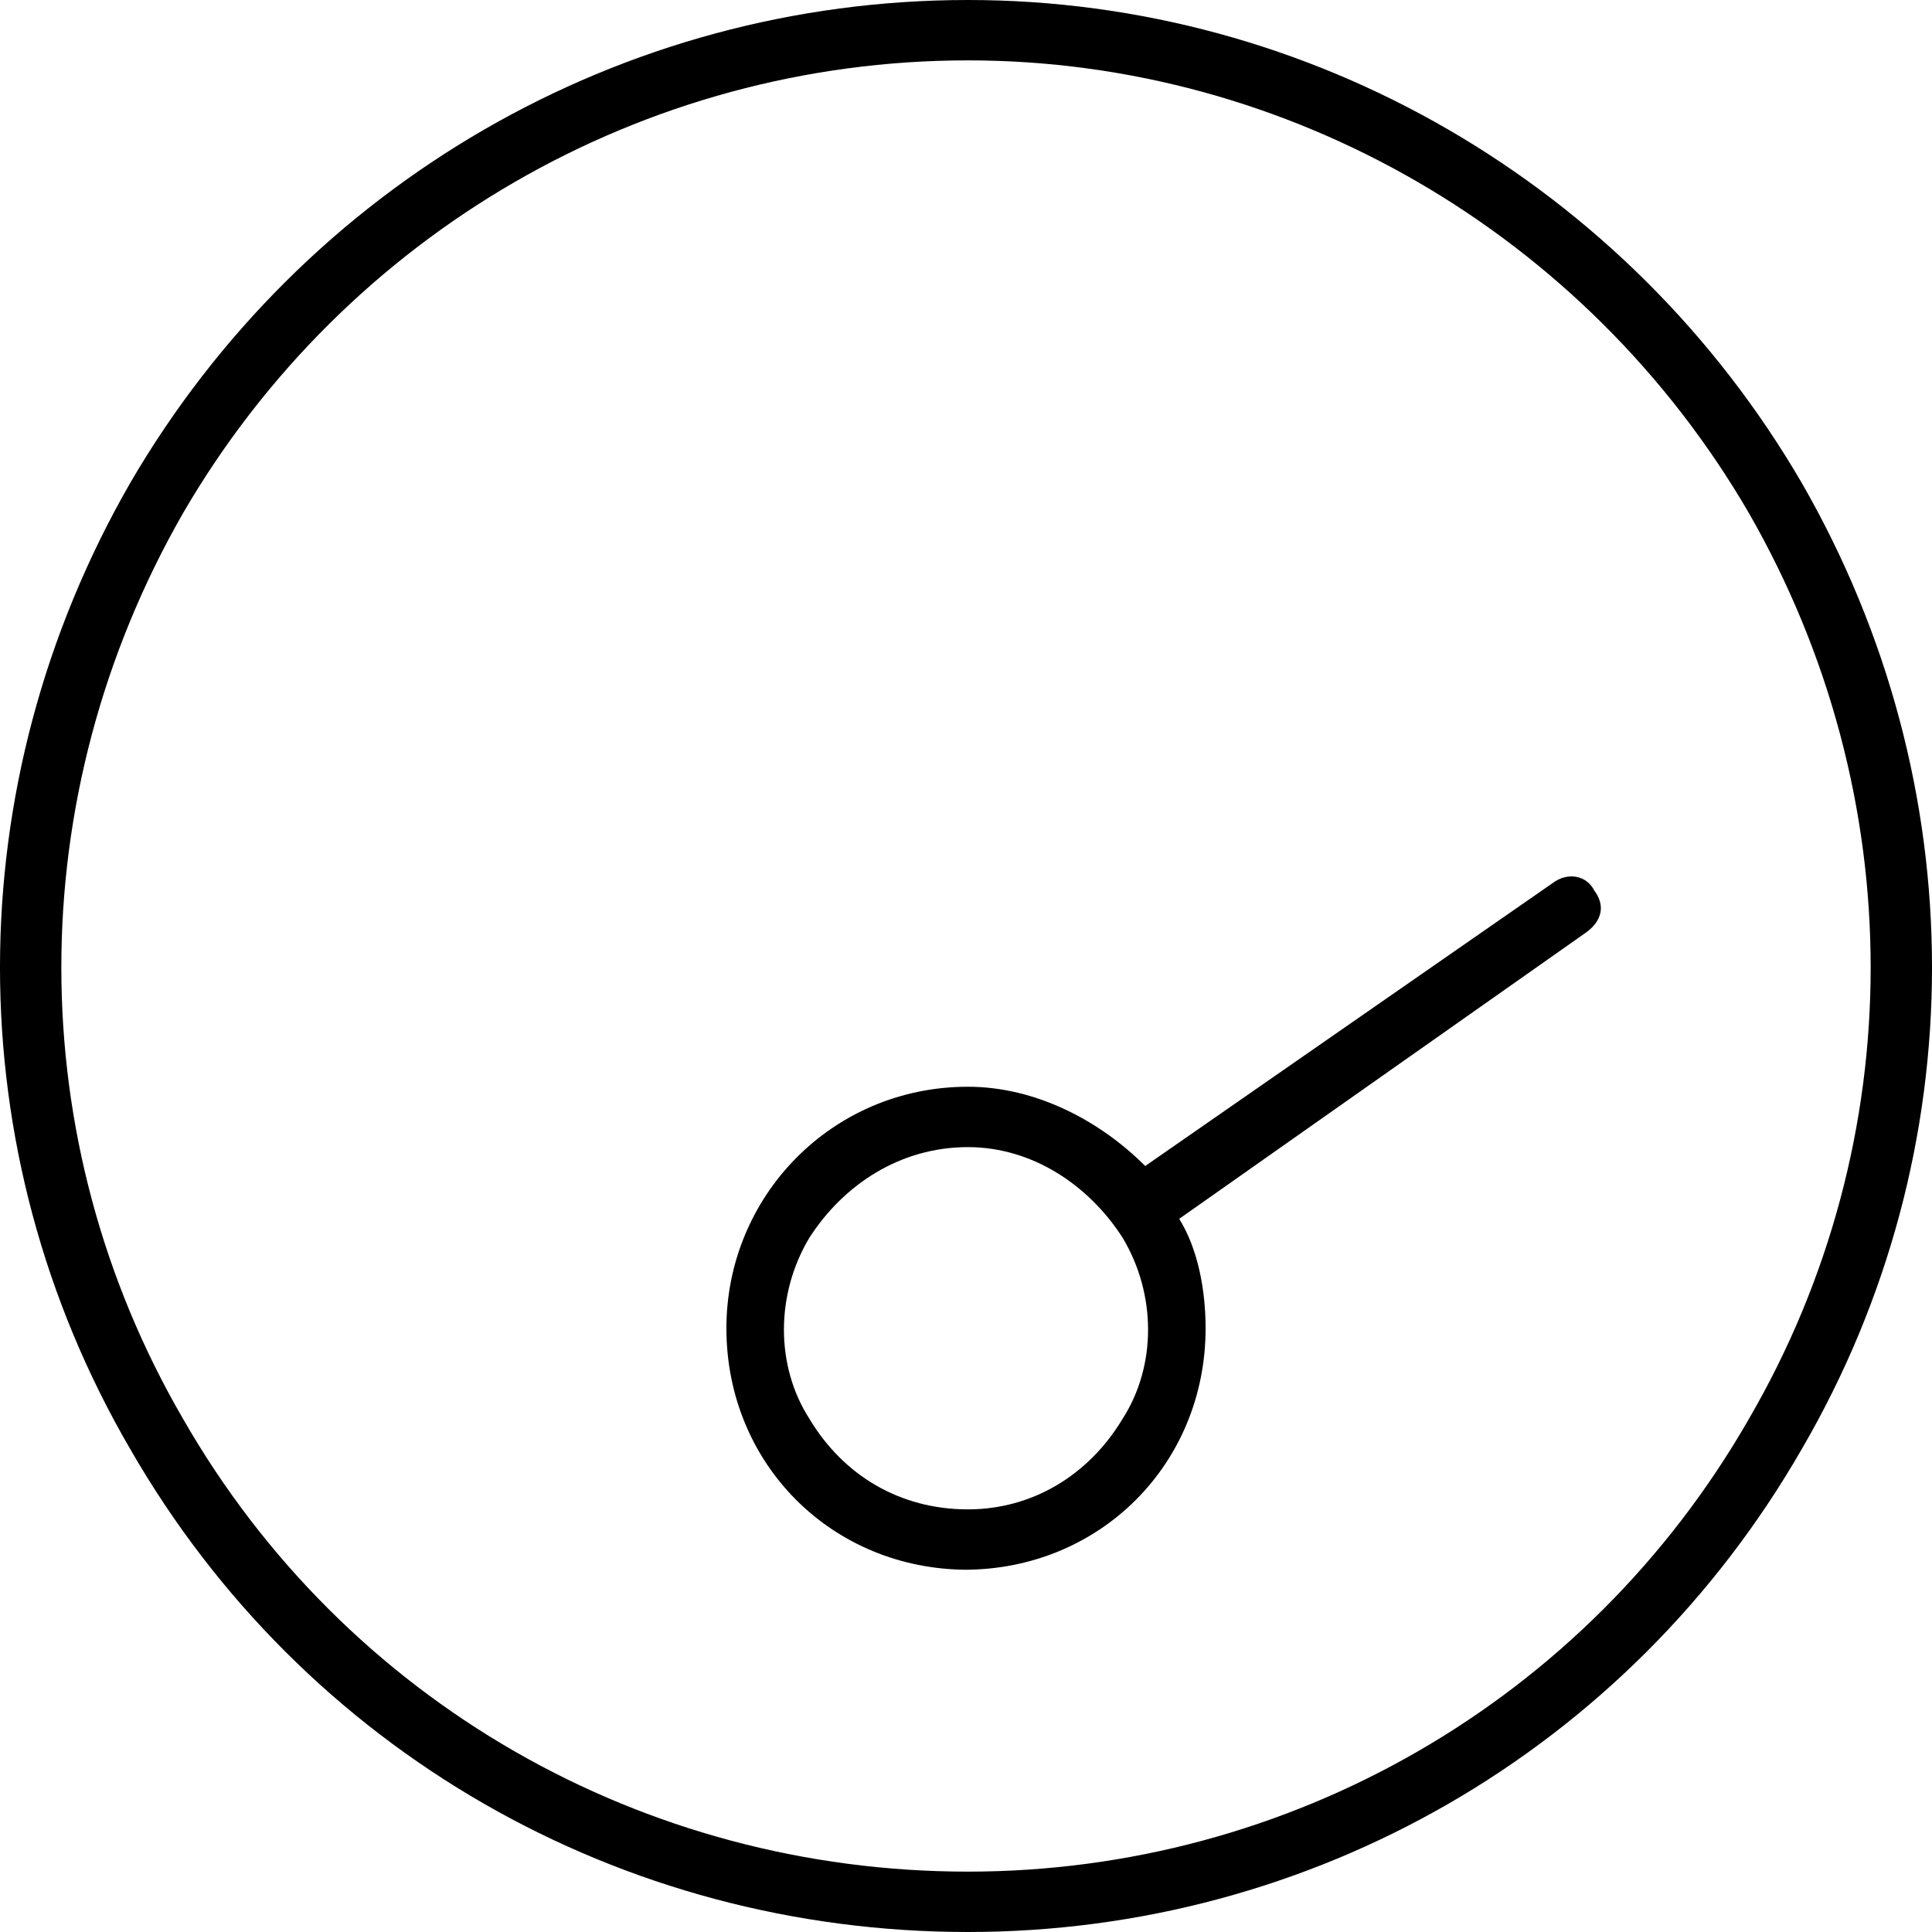 <svg width="60" height="60" viewBox="0 0 60 60" fill="none" xmlns="http://www.w3.org/2000/svg">
<path d="M30.059 58.125C40.02 58.125 49.277 52.852 54.316 44.062C59.355 35.391 59.355 24.727 54.316 15.938C49.277 7.266 40.02 1.875 30.059 1.875C19.98 1.875 10.723 7.266 5.684 15.938C0.645 24.727 0.645 35.391 5.684 44.062C10.723 52.852 19.98 58.125 30.059 58.125ZM30.059 0C40.723 0 50.566 5.742 55.957 15C61.348 24.375 61.348 35.742 55.957 45C50.566 54.375 40.723 60 30.059 60C19.277 60 9.434 54.375 4.043 45C-1.348 35.742 -1.348 24.375 4.043 15C9.434 5.742 19.277 0 30.059 0ZM30.059 46.875C32.051 46.875 33.809 45.82 34.863 44.062C35.918 42.422 35.918 40.195 34.863 38.438C33.809 36.797 32.051 35.625 30.059 35.625C27.949 35.625 26.191 36.797 25.137 38.438C24.082 40.195 24.082 42.422 25.137 44.062C26.191 45.82 27.949 46.875 30.059 46.875ZM30.059 48.75C25.84 48.75 22.559 45.469 22.559 41.25C22.559 37.148 25.84 33.75 30.059 33.75C32.168 33.75 34.16 34.805 35.566 36.211L48.223 27.422C48.691 27.07 49.277 27.188 49.512 27.656C49.863 28.125 49.746 28.594 49.277 28.945L36.621 37.852C37.207 38.789 37.441 40.078 37.441 41.25C37.441 45.469 34.16 48.75 29.941 48.75H30.059Z" fill="black"/>
</svg>
